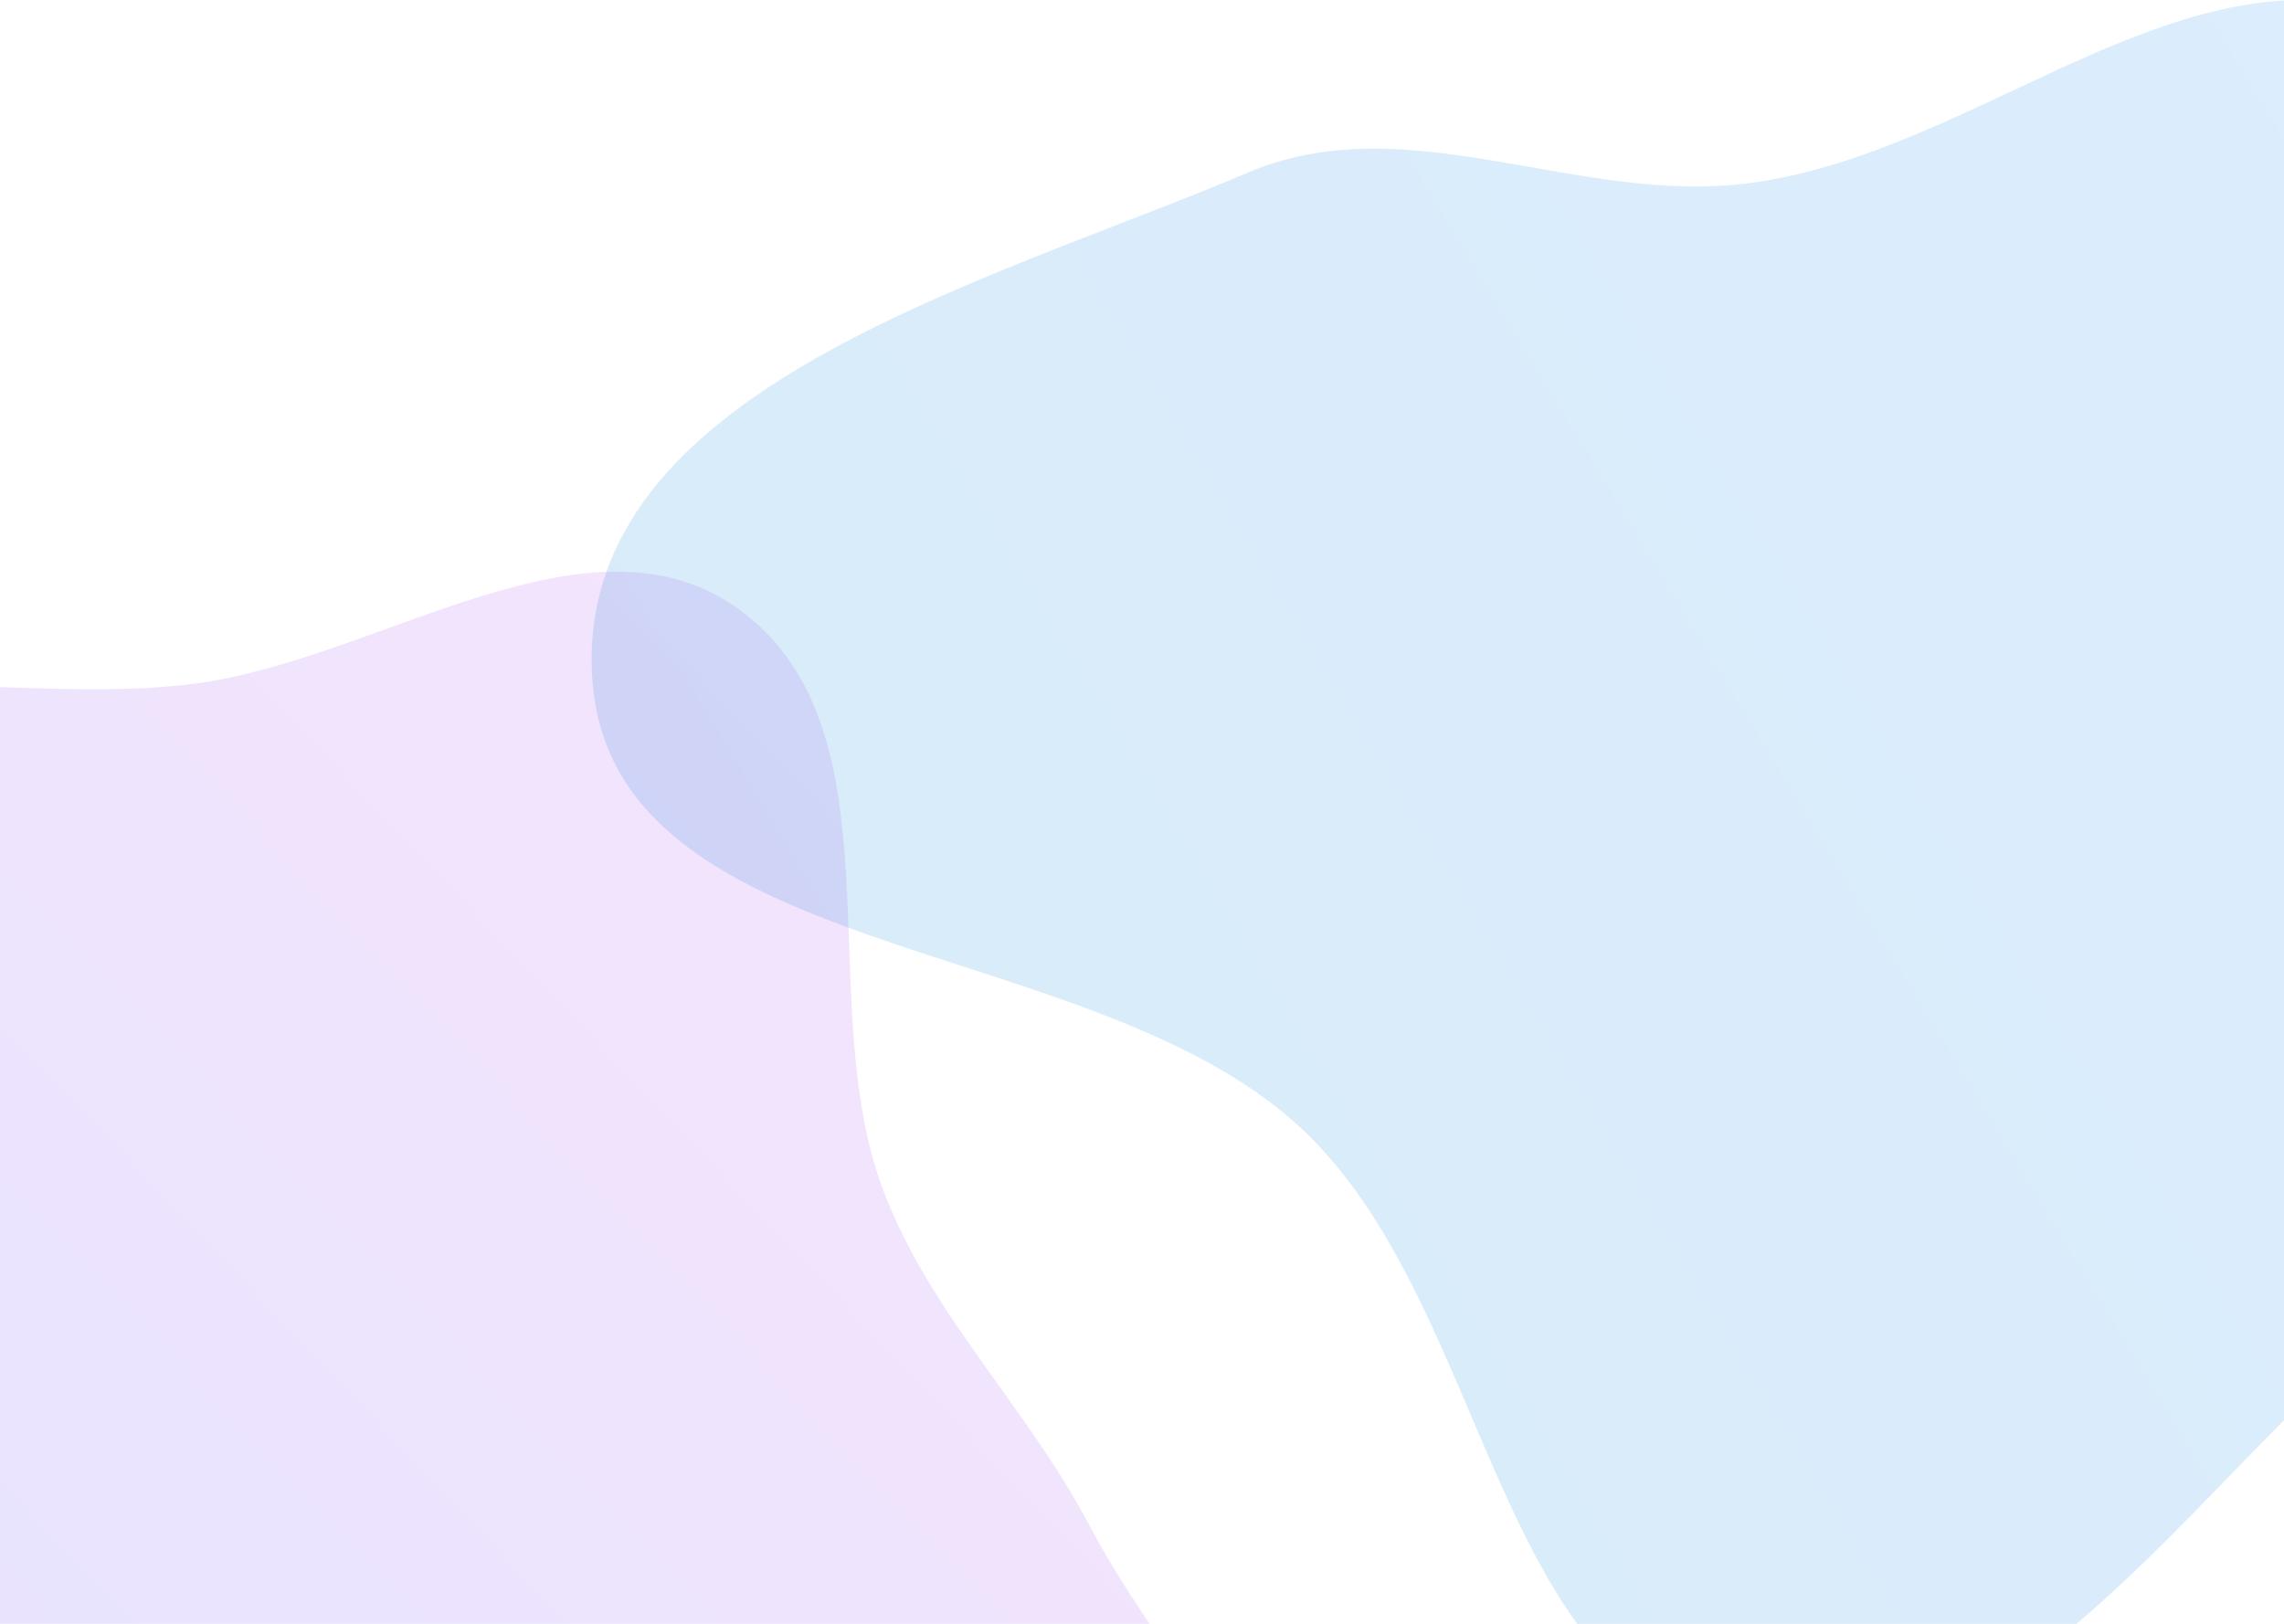 <svg xmlns="http://www.w3.org/2000/svg" width="1440" height="1024" fill="none">
    <path fill="url(#prefix__a)" fill-rule="evenodd"
        d="M-217.58 475.75c91.82-72.02 225.52-29.38 341.2-44.74C240 415.56 372.33 315.14 466.77 384.9c102.9 76.02 44.74 246.76 90.31 366.31 29.83 78.24 90.48 136.14 129.48 210.23 57.92 109.99 169.67 208.23 155.9 331.77-13.52 121.26-103.42 264.33-224.23 281.37-141.96 20.03-232.72-220.96-374.06-196.99-151.7 25.73-172.68 330.24-325.85 315.72-128.6-12.2-110.9-230.73-128.15-358.76-12.16-90.14 65.87-176.25 44.1-264.57-26.42-107.2-167.12-163.46-176.72-273.45-10.15-116.29 33.01-248.75 124.87-320.79z"
        clip-rule="evenodd" opacity=".154" />
    <path fill="url(#prefix__b)" fill-rule="evenodd"
        d="M1103.43 115.43c146.42-19.45 275.33-155.84 413.5-103.59 188.09 71.13 409 212.64 407.06 413.88-1.94 201.25-259.28 278.6-414.96 405.96-130 106.35-240.24 294.39-405.6 265.3-163.7-28.8-161.93-274.12-284.34-386.66-134.95-124.06-436-101.46-445.82-284.6-9.68-180.38 247.41-246.3 413.54-316.9 101.01-42.93 207.83 21.06 316.62 6.61z"
        clip-rule="evenodd" opacity=".154" />
    <defs>
        <linearGradient id="prefix__b" x1="373" x2="1995.44" y1="1100" y2="118.03" gradientUnits="userSpaceOnUse">
            <stop stop-color="#007ACC" />
            <stop offset="1" stop-color="#1E90FF" />
        </linearGradient>
        <linearGradient id="prefix__a" x1="107.37" x2="1130.66" y1="1993.35" y2="1026.31"
            gradientUnits="userSpaceOnUse">
            <stop stop-color="#3245FF" />
            <stop offset="1" stop-color="#BC52EE" />
        </linearGradient>
    </defs>
</svg>